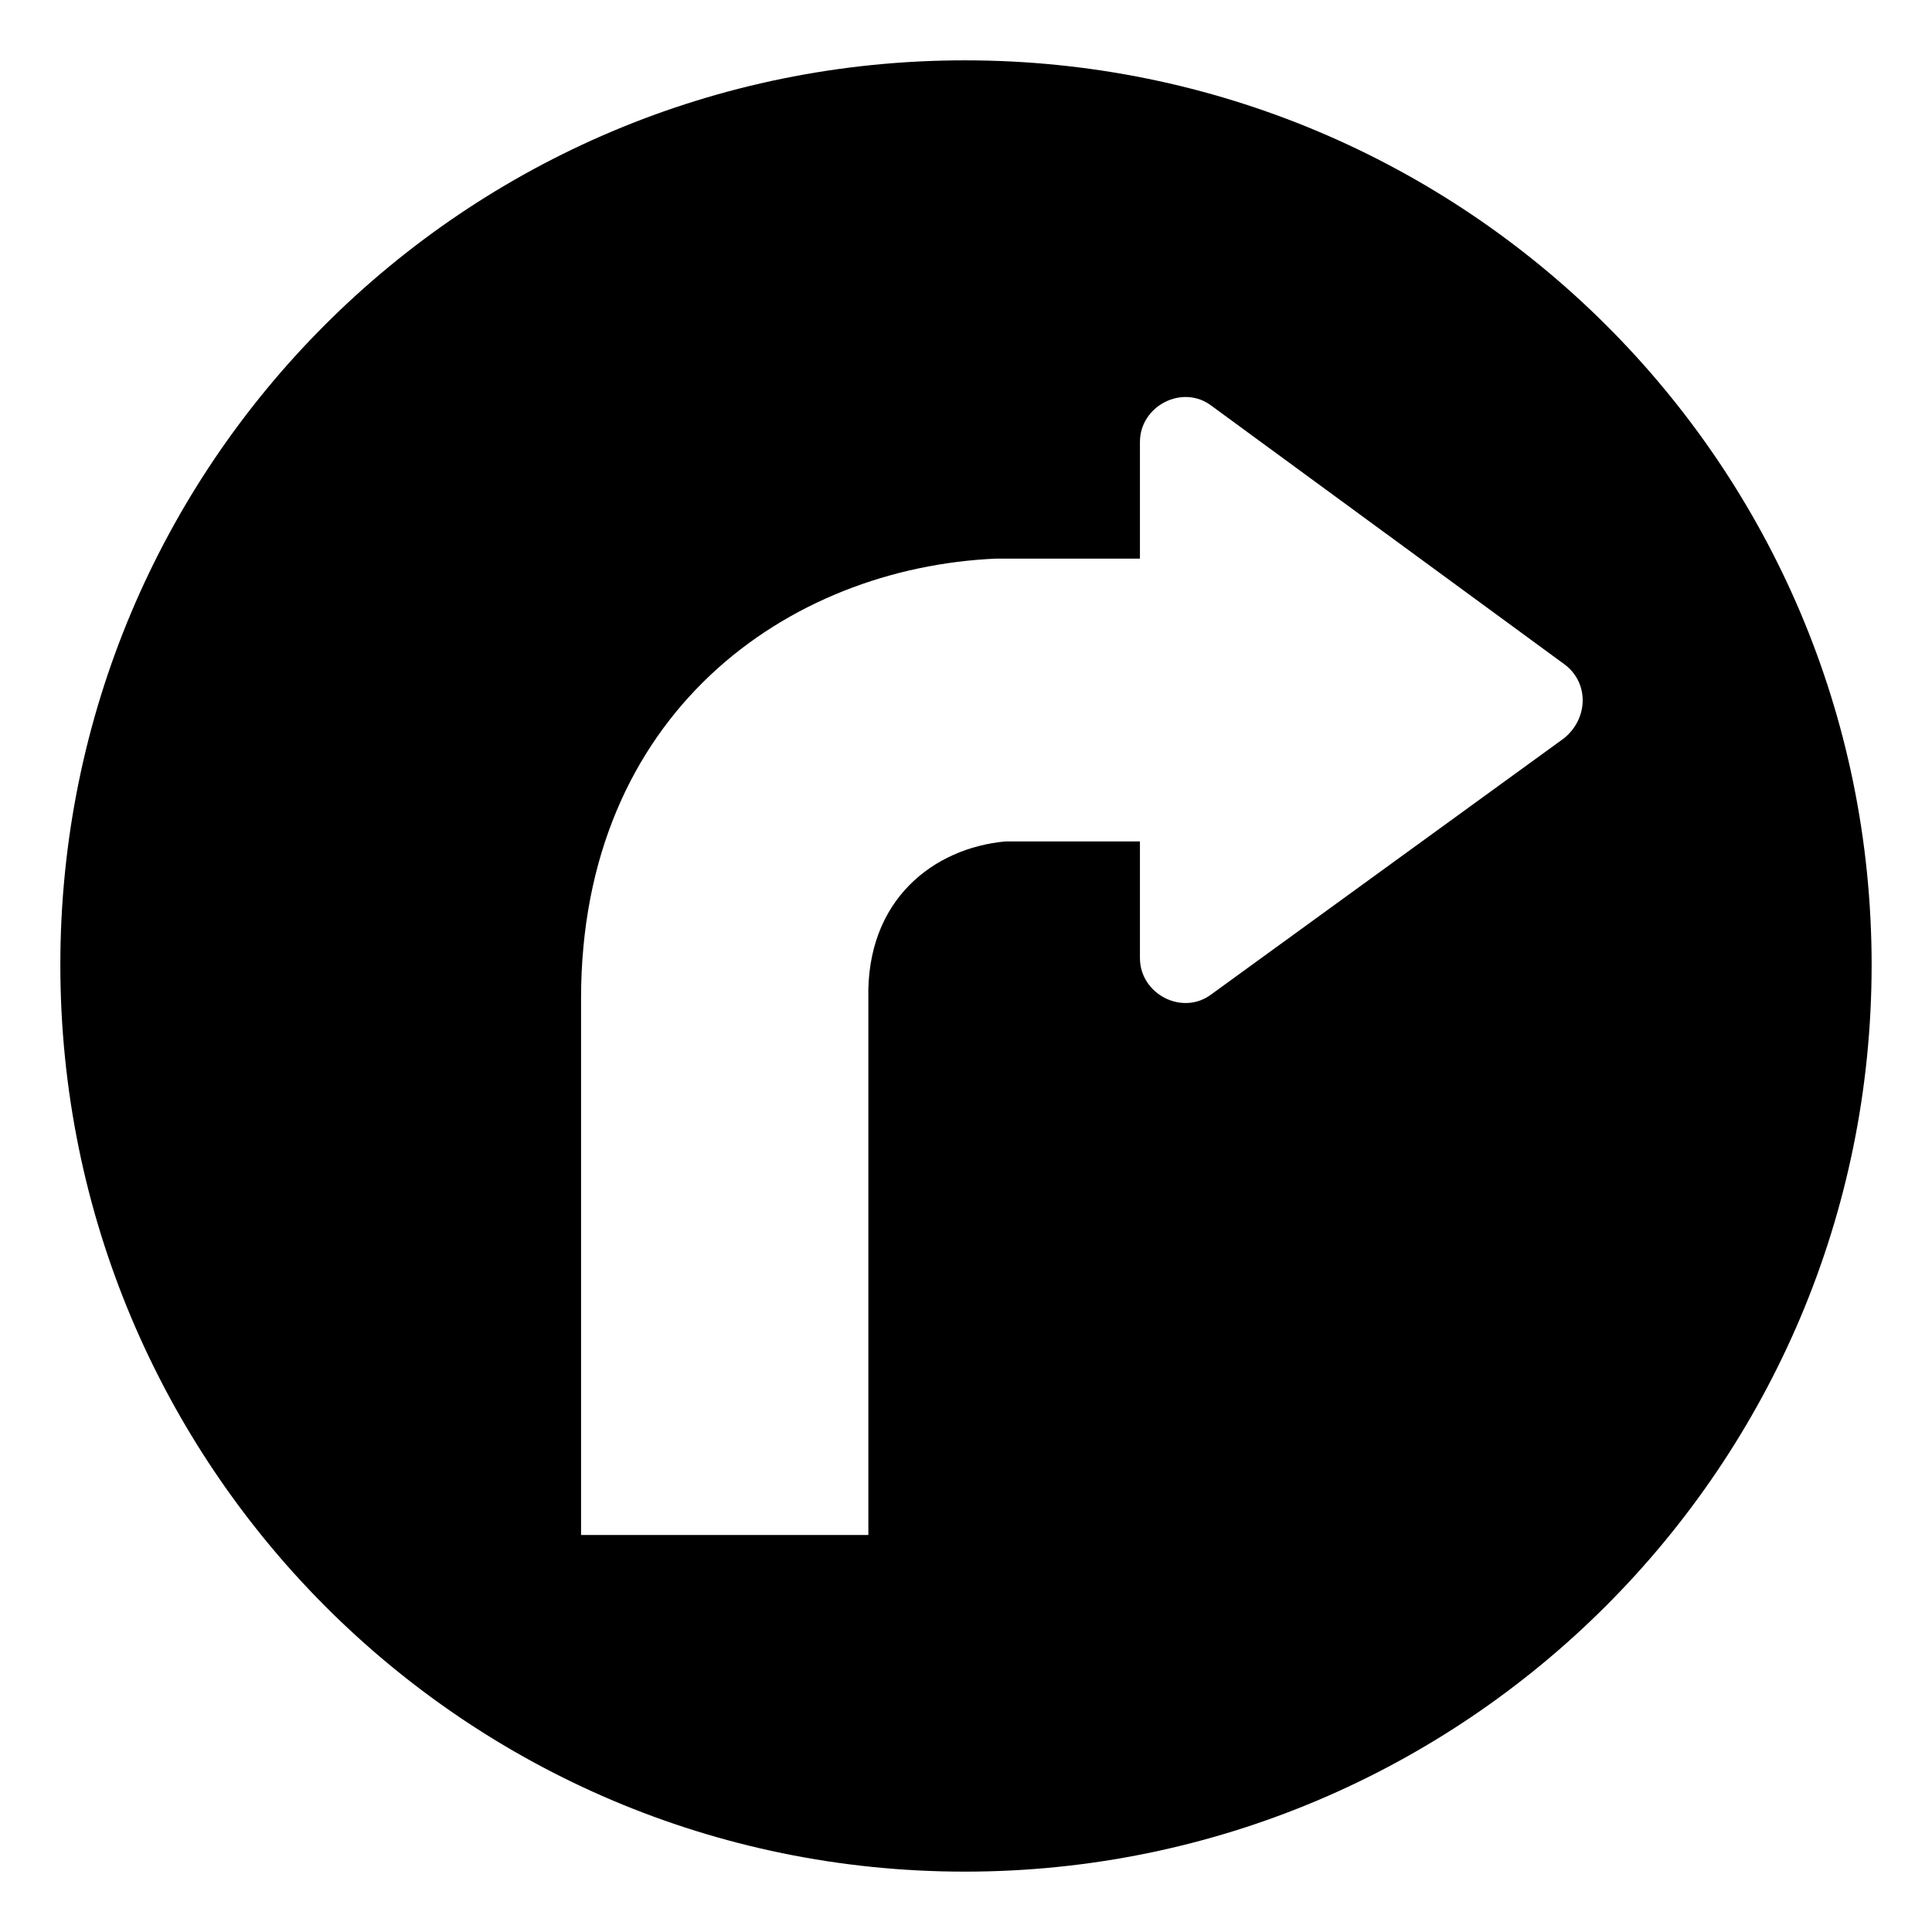 <?xml version="1.0" encoding="UTF-8"?>
<!-- Uploaded to: SVG Repo, www.svgrepo.com, Generator: SVG Repo Mixer Tools -->
<svg fill="#000000" width="800px" height="800px" version="1.1" viewBox="144 144 512 512" xmlns="http://www.w3.org/2000/svg">
 <path d="m399.7 159.99c132.64 0 240.3 107.07 240.3 239.71s-107.66 240.3-240.3 240.3-239.71-107.66-239.71-240.3 107.07-239.71 239.71-239.71zm10.707 207c-19.035 1.785-36.879 15.465-36.285 41.637v142.16h-76.137v-142.16c0-75.543 54.723-114.2 110.04-116.59h12.492 25.578v-30.93c0-9.516 11.301-15.465 19.035-9.516l93.387 68.402c6.543 4.758 6.543 14.277 0 19.629l-93.387 67.809c-7.734 5.949-19.035 0-19.035-9.516v-30.93z" fill-rule="evenodd"/>
</svg>